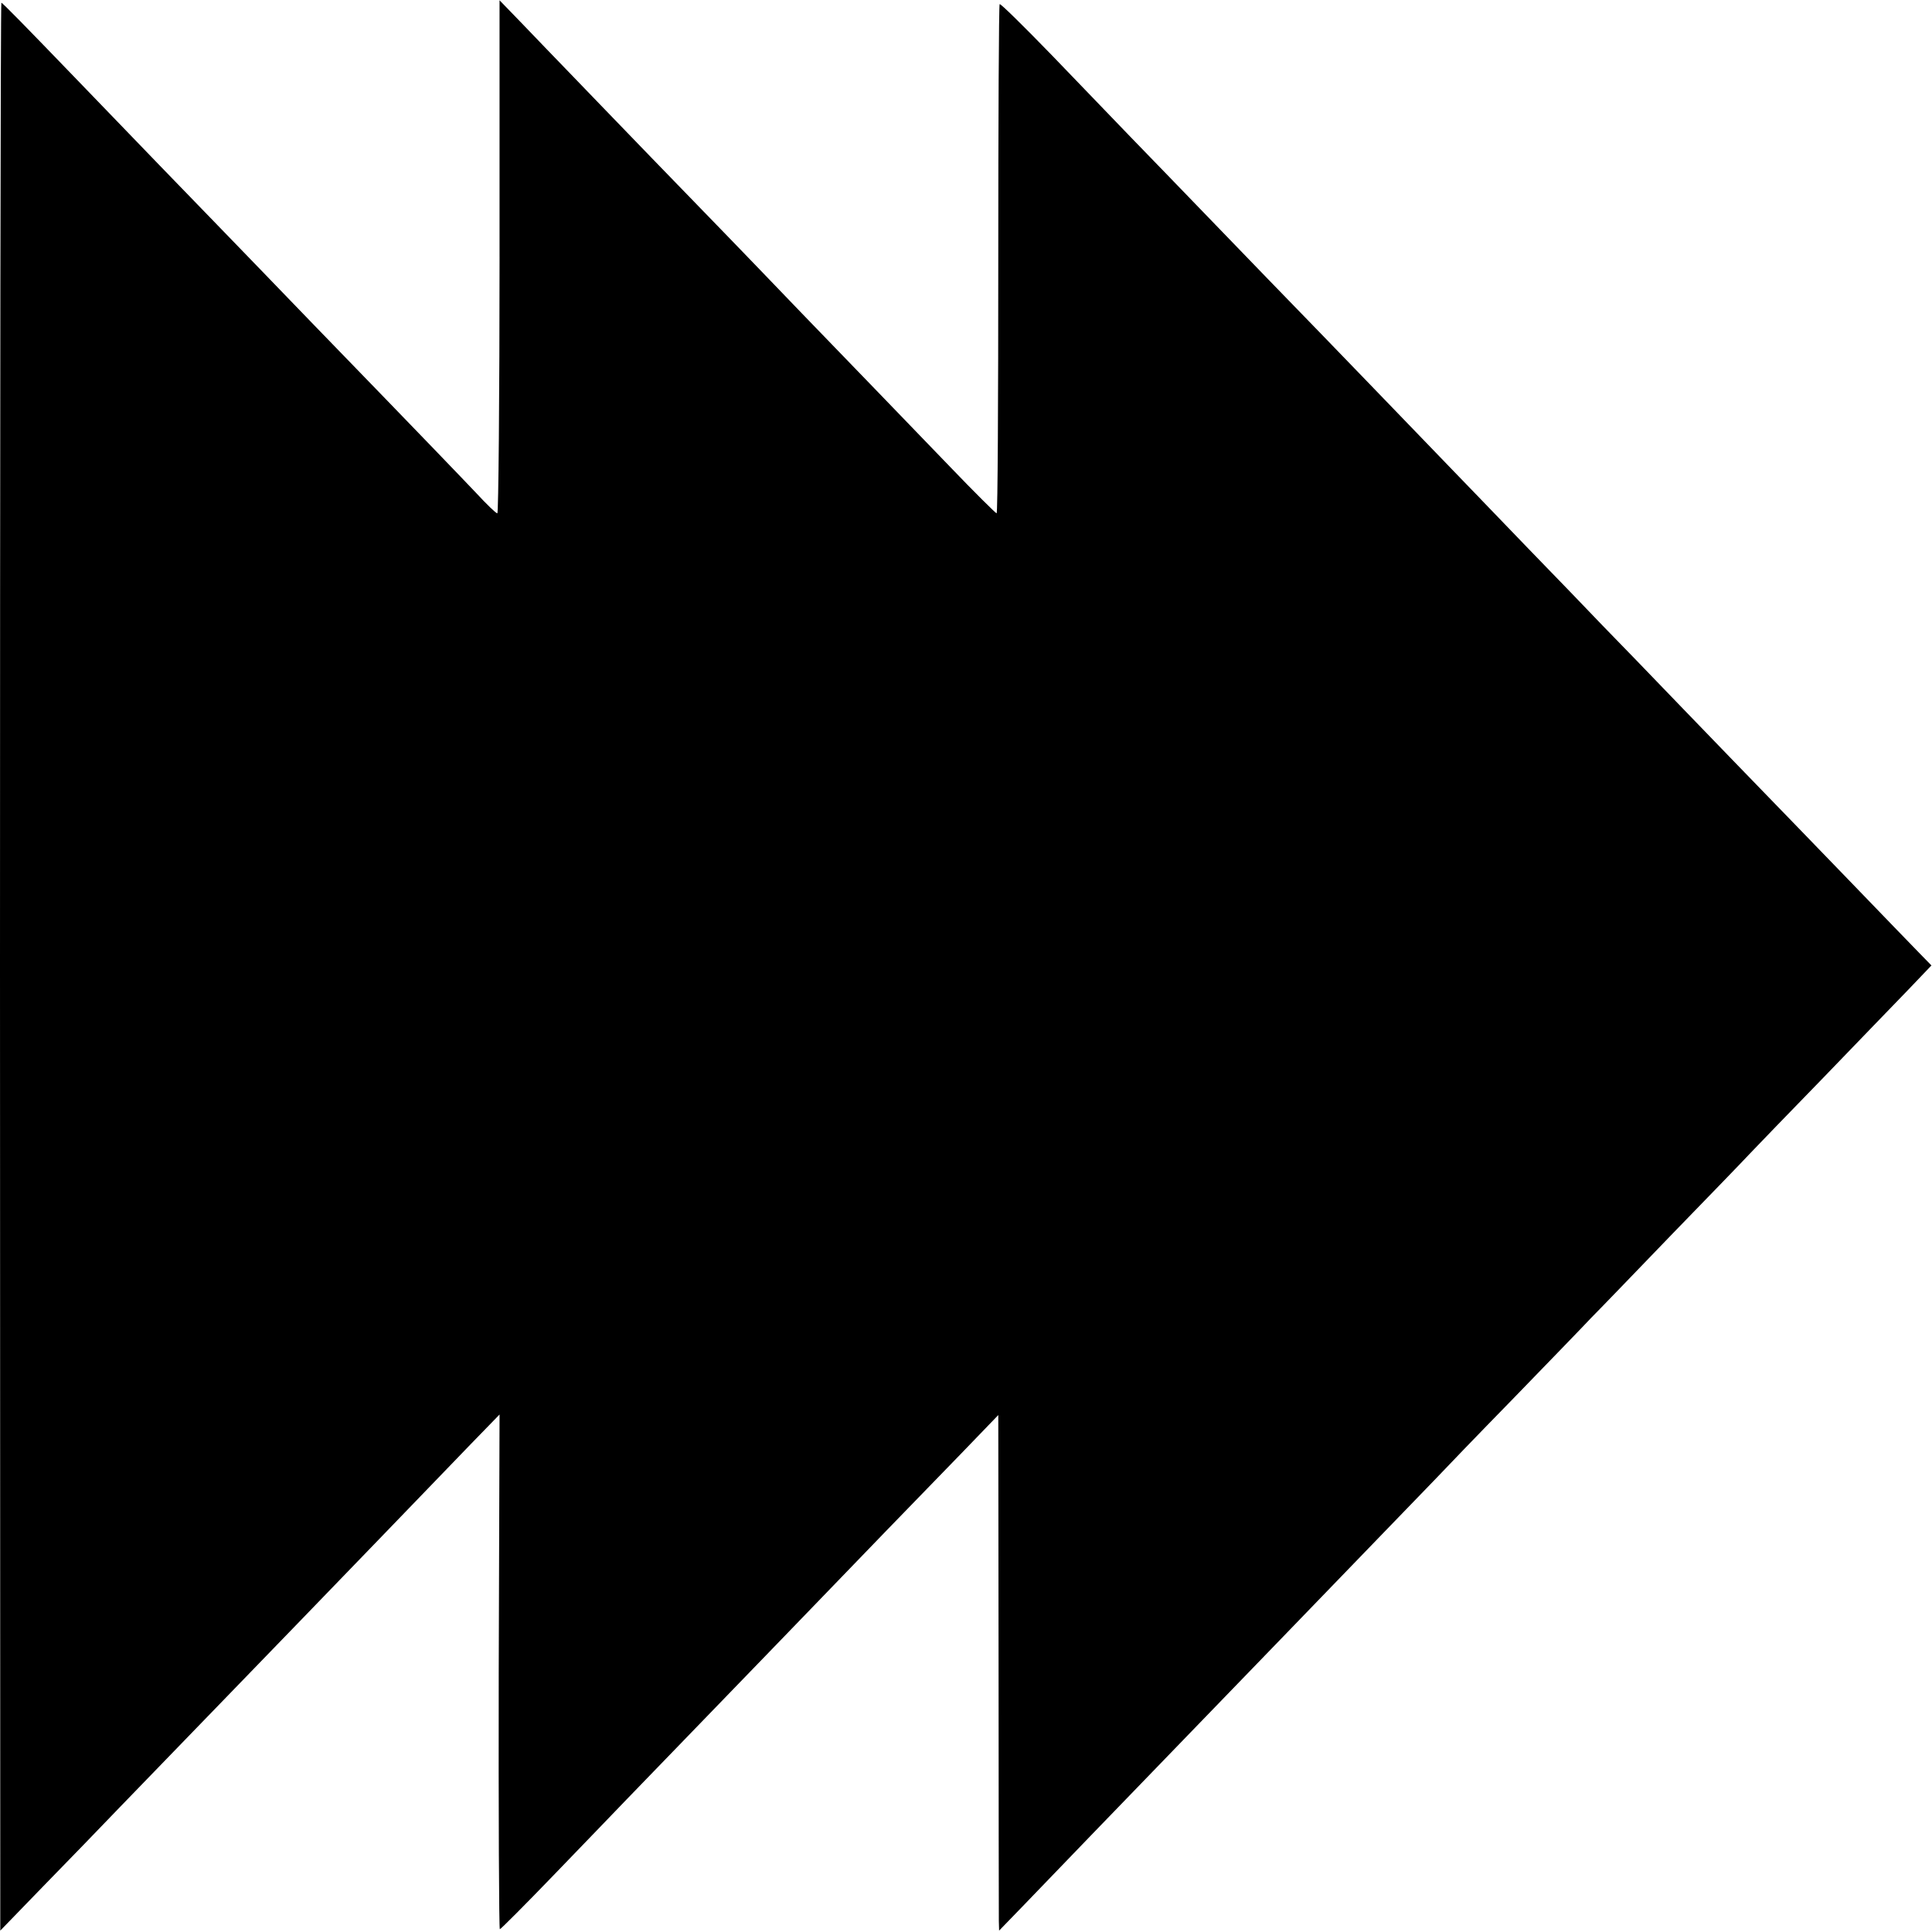 <?xml version="1.0" standalone="no"?>
<!DOCTYPE svg PUBLIC "-//W3C//DTD SVG 20010904//EN" "http://www.w3.org/TR/2001/REC-SVG-20010904/DTD/svg10.dtd">
<svg version="1.0" xmlns="http://www.w3.org/2000/svg" width="700pt" height="700pt"
  viewBox="0 0 700 700" preserveAspectRatio="xMidYMid meet">
  <g transform="translate(0,700) scale(0.1,-0.1)" fill="#000000"
    stroke="none">
    <path
      d="M1810 6069 c0 -511 -4 -929 -8 -929 -5 0 -39 33 -76 73 -59 62 -171
179 -586 607 -41 43 -129 133 -195 202 -66 68 -230 238 -365 377 -135 140
-270 280 -300 311 -190 197 -271 280 -275 280 -3 0 -5 -1572 -5 -3492 l1
-3493 155 160 c86 88 211 217 277 286 326 337 599 619 662 684 82 85 466 482
612 634 l103 106 -3 -933 c-1 -512 1 -932 4 -932 3 0 91 88 195 196 104 108
223 231 264 274 142 147 465 481 560 579 266 276 532 551 653 675 l134 139 1
-899 c0 -494 1 -915 1 -934 l1 -35 92 95 c78 81 359 373 613 635 39 40 171
177 295 305 124 128 291 301 371 384 80 83 172 178 204 211 31 33 161 168 289
299 127 131 254 262 281 291 28 28 158 163 290 300 132 136 260 268 284 294
24 25 144 150 267 276 122 127 261 270 307 318 l85 89 -41 42 c-23 24 -141
145 -262 271 -121 125 -256 265 -300 310 -44 45 -177 183 -295 305 -118 123
-250 259 -294 304 -43 45 -166 173 -275 285 -108 112 -230 239 -271 281 -41
43 -176 182 -300 311 -124 128 -245 254 -270 279 -25 25 -146 151 -270 279
-124 128 -270 280 -325 336 -55 57 -183 190 -284 295 -101 104 -186 188 -189
185 -3 -3 -5 -419 -5 -925 0 -506 -2 -920 -6 -920 -3 0 -81 77 -171 171 -241
250 -303 314 -535 554 -115 120 -232 241 -259 269 -27 28 -156 161 -287 296
-130 135 -268 277 -305 316 -38 39 -108 112 -156 162 l-88 91 0 -930z" />
  </g>
</svg>